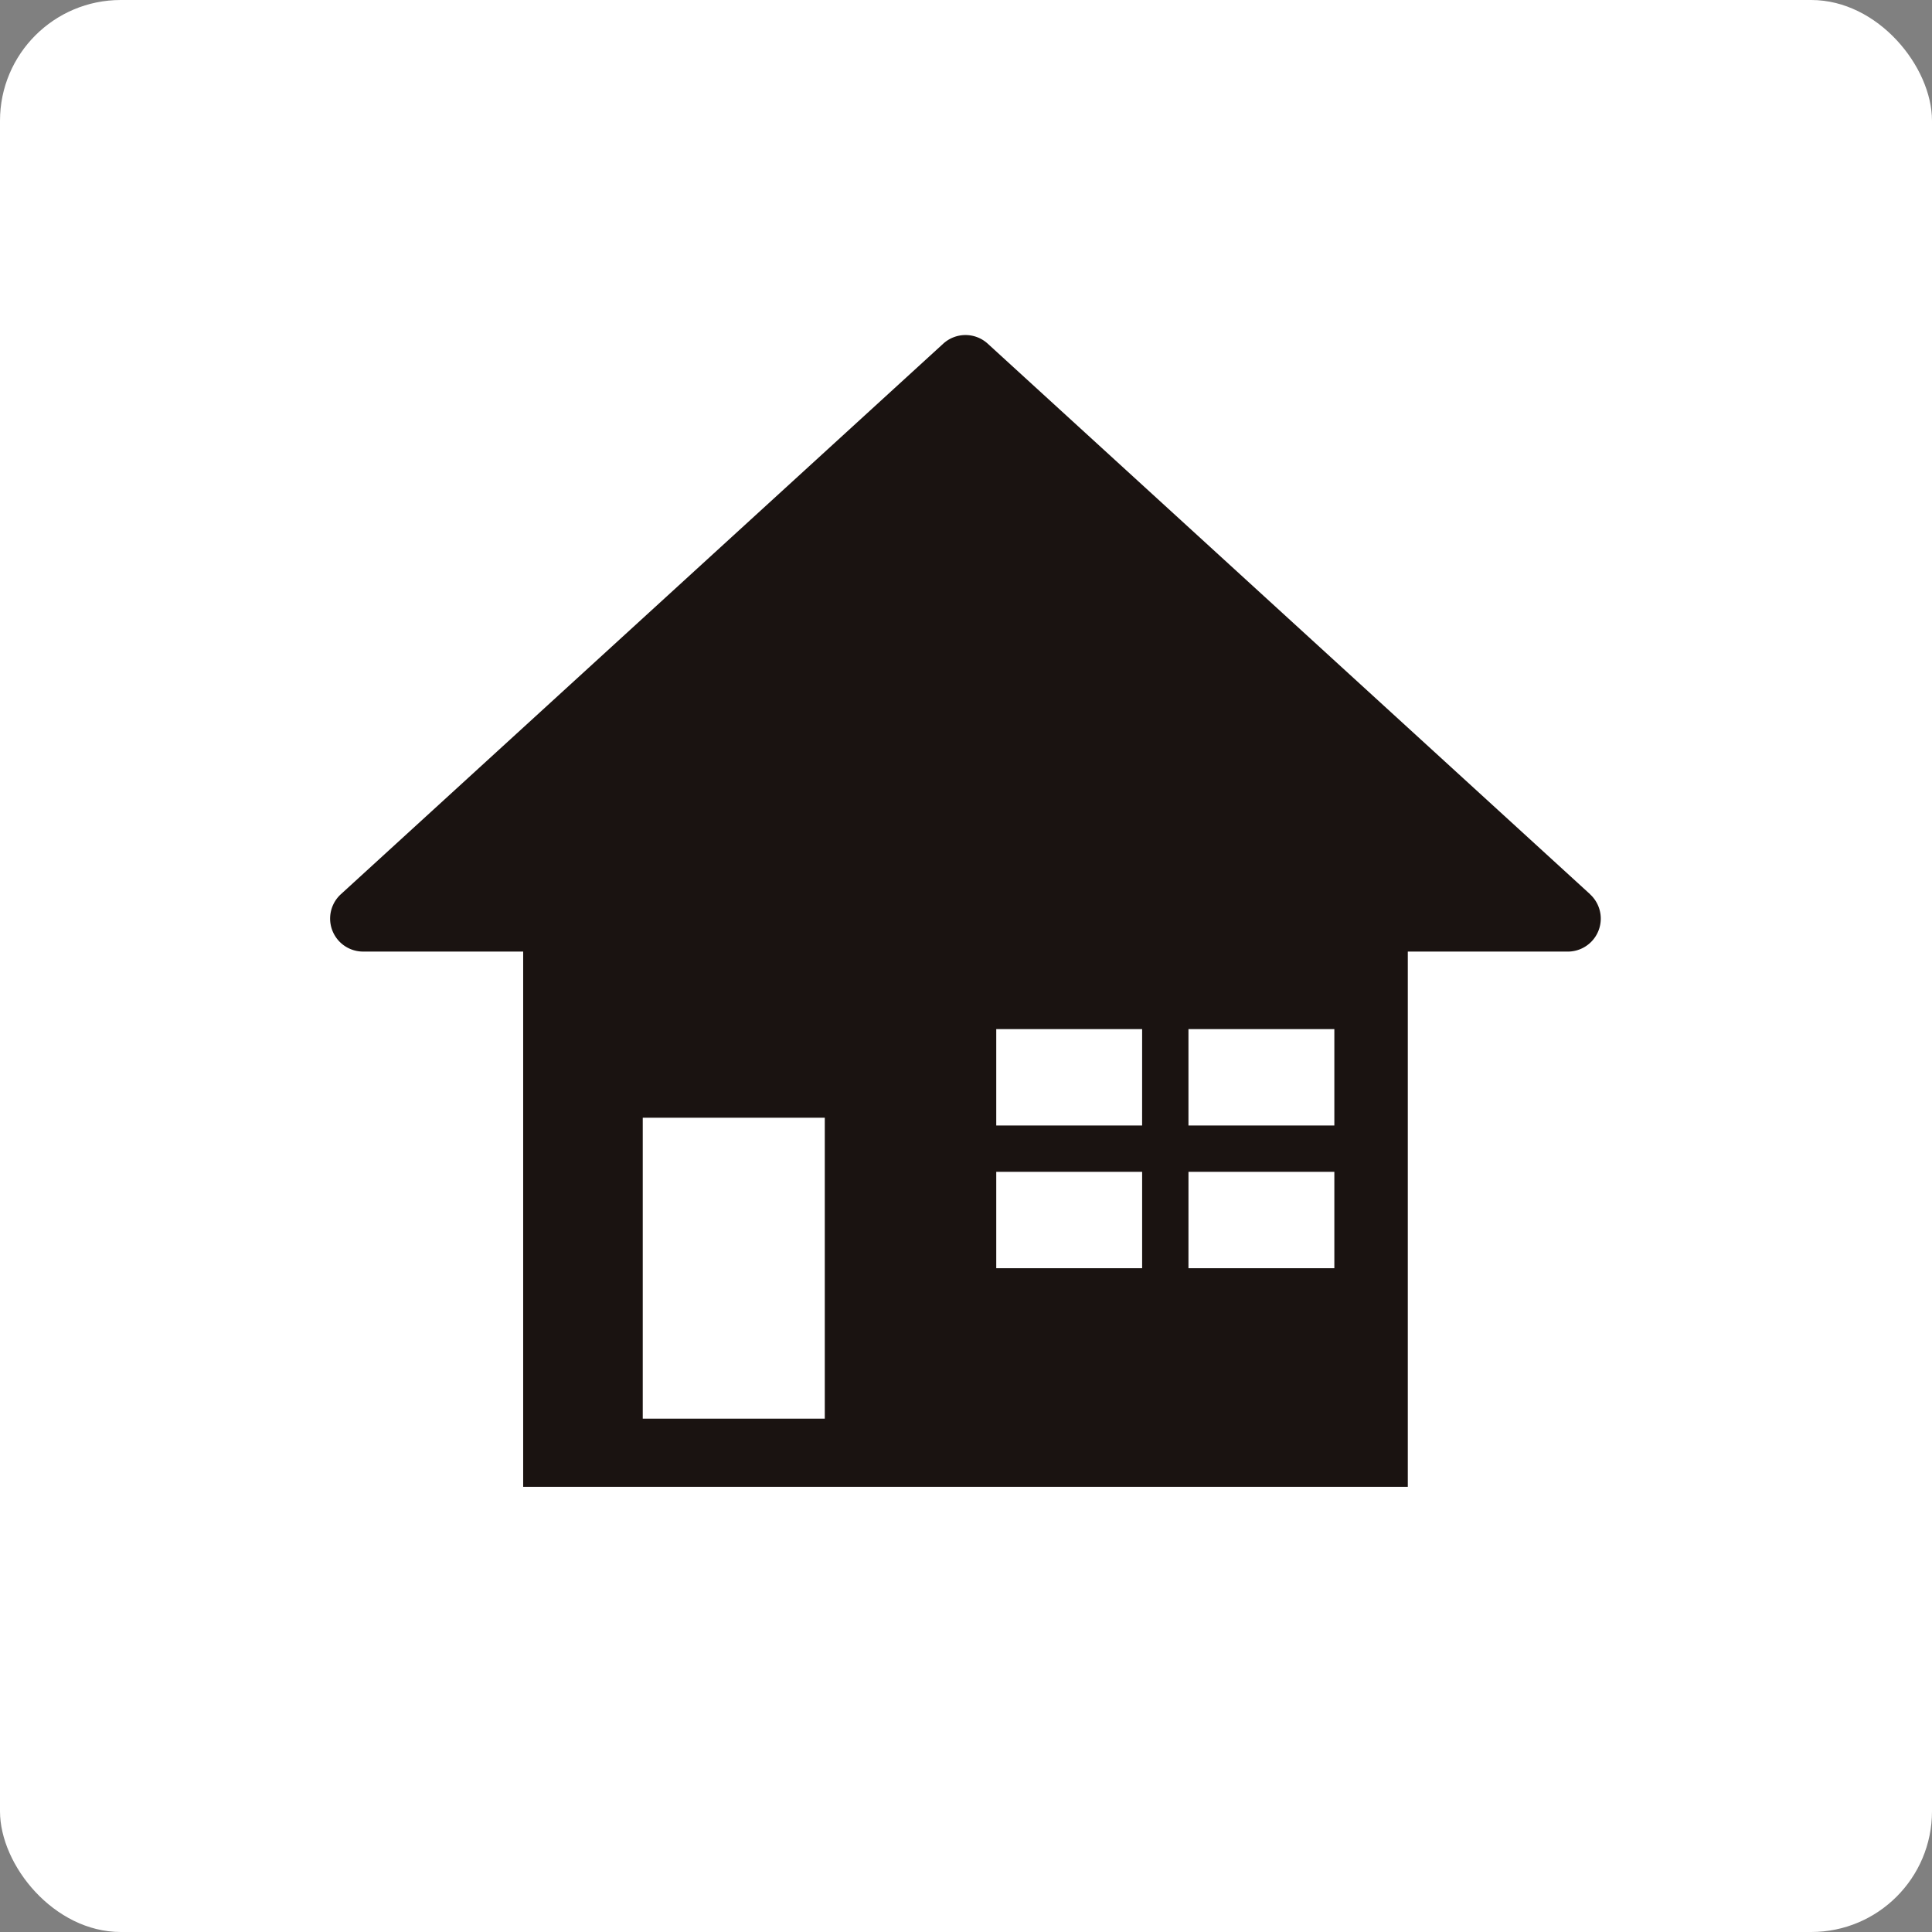 <svg xmlns="http://www.w3.org/2000/svg" xmlns:xlink="http://www.w3.org/1999/xlink" width="96" height="96" viewBox="0 0 96 96">
  <rect x="0" y="0" width="96" height="96" fill="#808080" stroke="none"/>
  <defs>
    <clipPath id="clip-path">
      <rect id="長方形_23579" data-name="長方形 23579" width="63.143" height="57.23" fill="none"/>
    </clipPath>
  </defs>
  <g id="グループ_10793" data-name="グループ 10793" transform="translate(-5355 2153)">
    <rect id="長方形_23510" data-name="長方形 23510" width="96" height="96" rx="6" transform="translate(5355 -2153)" fill="#fff"/>
    <g id="グループ_10748" data-name="グループ 10748" transform="translate(5371.403 -2136.352)" clip-path="url(#clip-path)">
      <path id="パス_44693" data-name="パス 44693" d="M62.61,27.787,32.677.429a1.639,1.639,0,0,0-2.211,0L.533,27.787a1.639,1.639,0,0,0,1.106,2.848H9.593V57.23H53.55V30.636H61.5a1.639,1.639,0,0,0,1.106-2.848M24.58,53.844H15.535V38.892H24.58ZM49.9,39.277H42.651V34.488H49.9Zm-9.552,0H33.1V34.488h7.249ZM33.1,41.58h7.249v4.788H33.1Zm9.552,0H49.9v4.788H42.651Z" transform="translate(0)" fill="#1a1311"/>
    </g>
  </g>
</svg>
